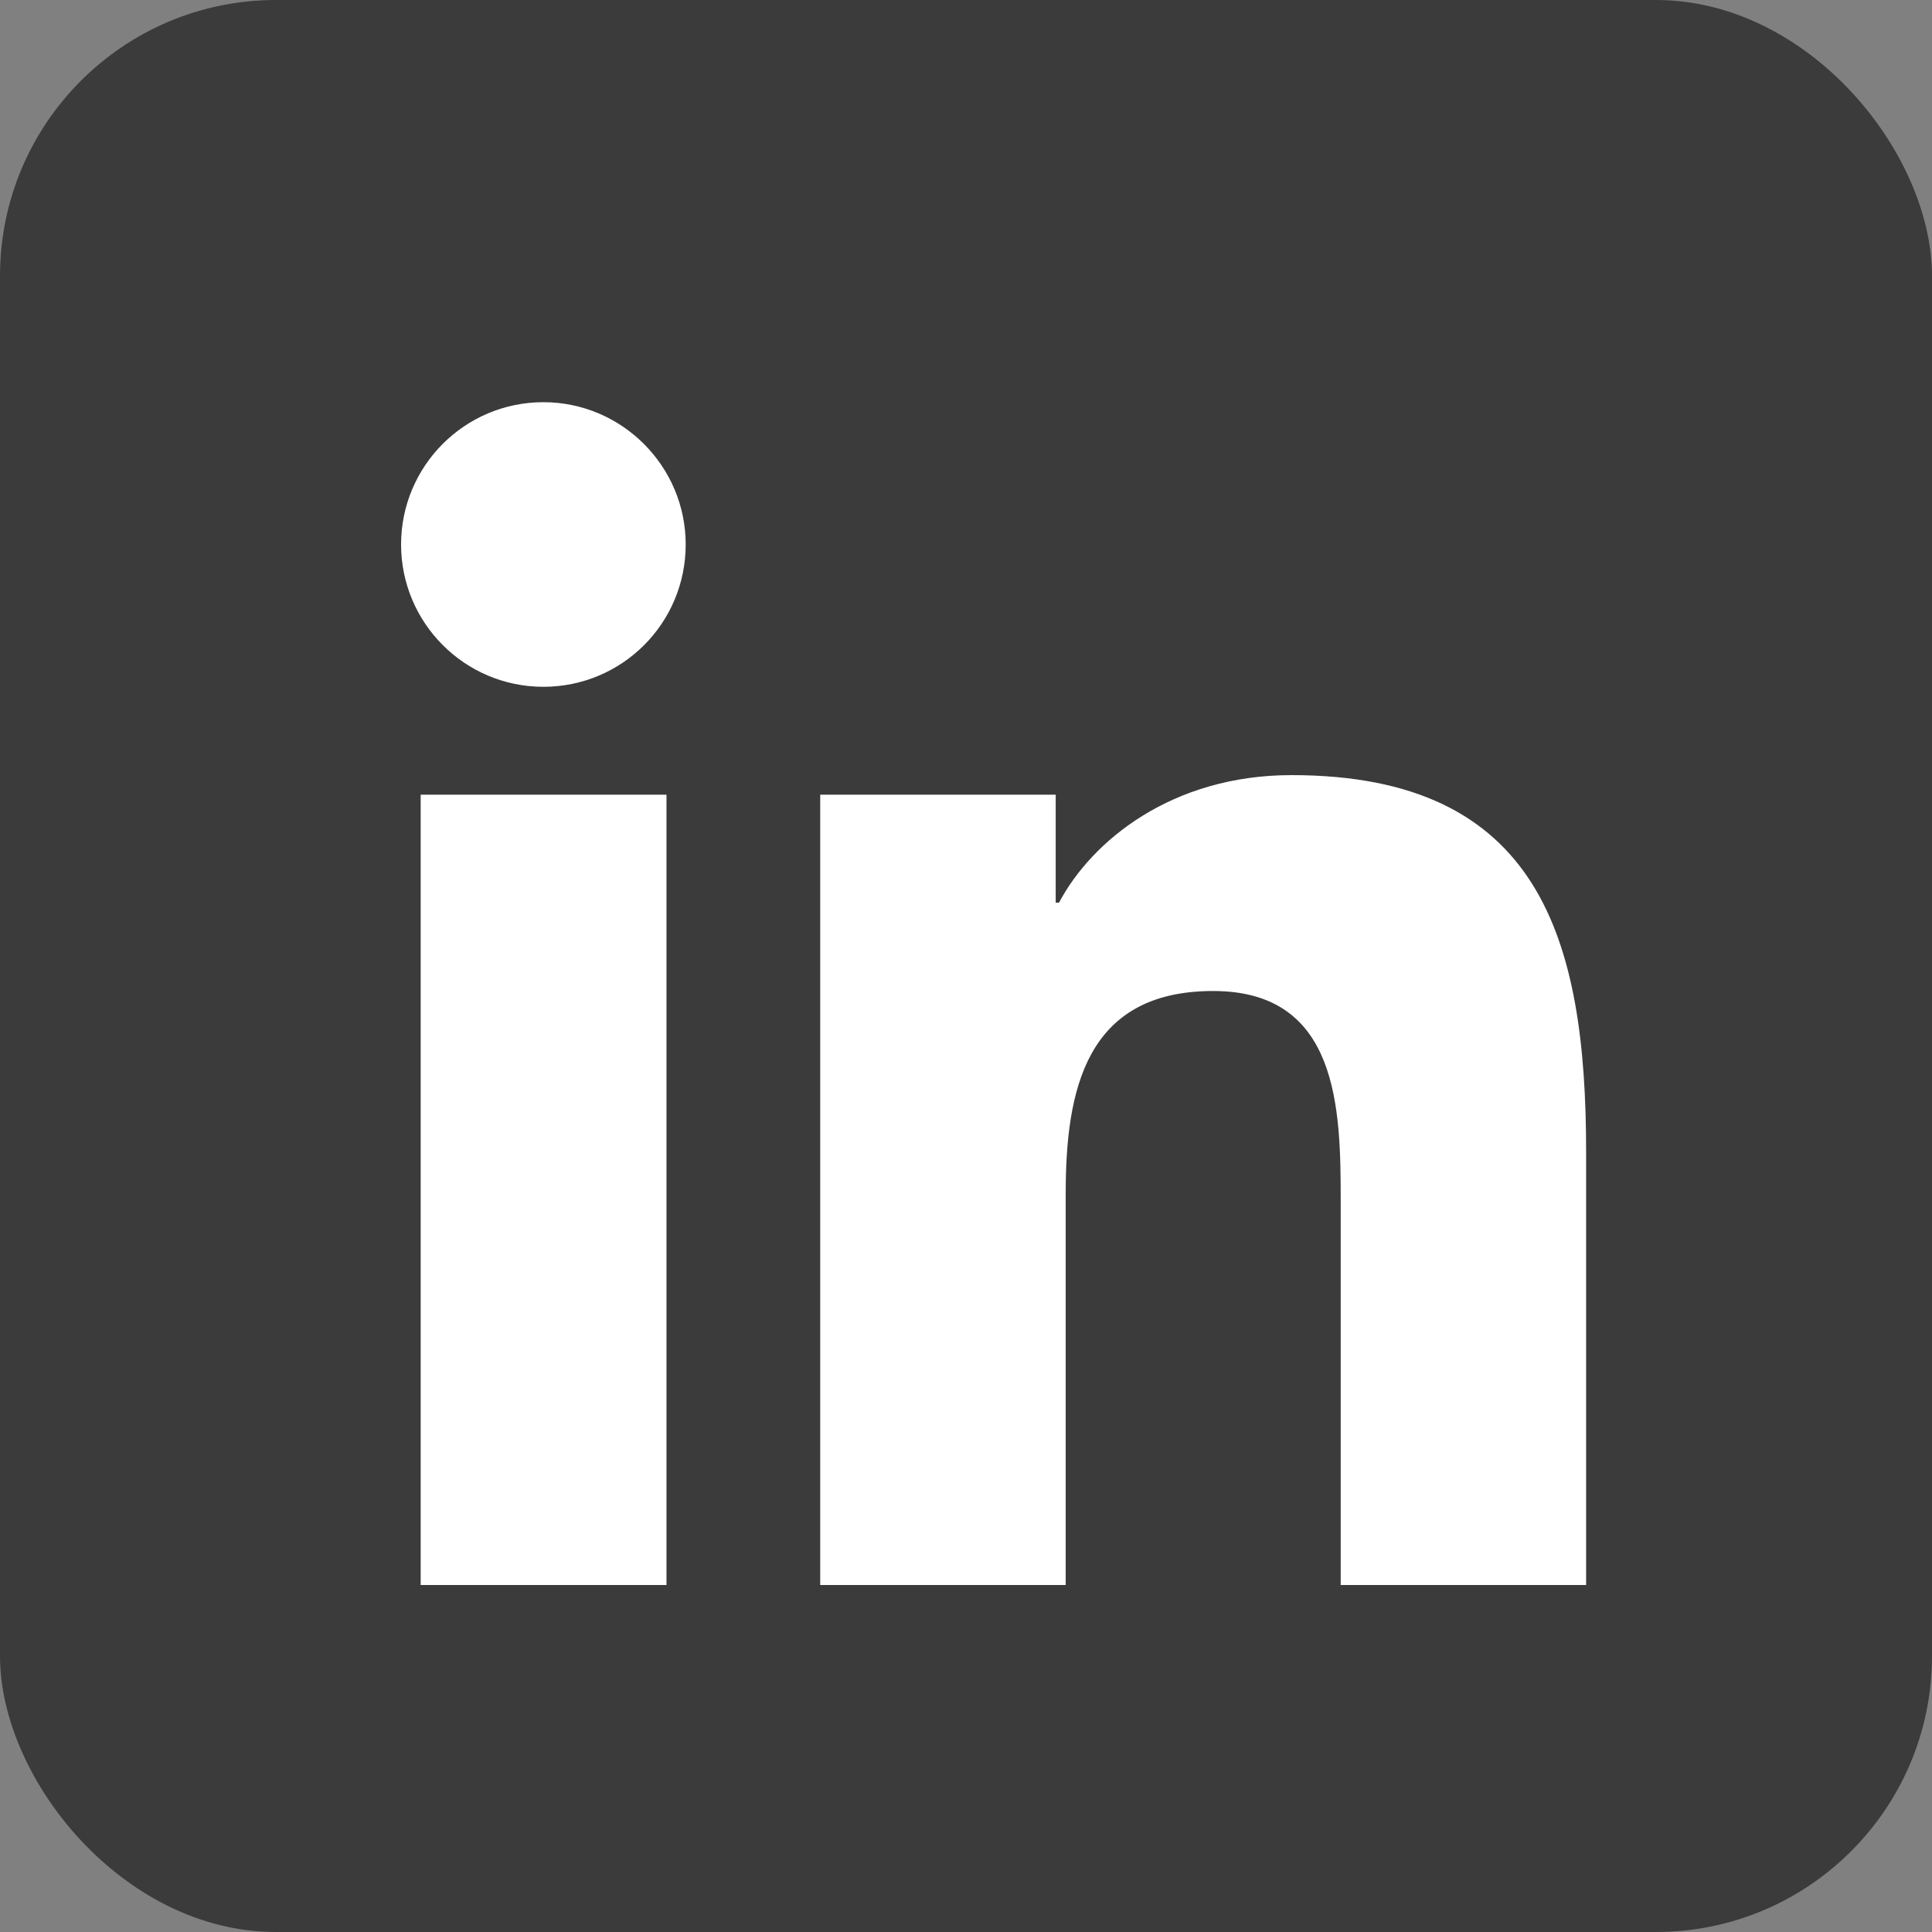 <?xml version="1.0" encoding="UTF-8"?>
<svg width="35px" height="35px" viewBox="0 0 35 35" version="1.1" xmlns="http://www.w3.org/2000/svg" xmlns:xlink="http://www.w3.org/1999/xlink">
    <rect x="0" y="0" width="35" height="35" fill="#808080" stroke="none"/>
    <title>social-linkedin</title>
    <g id="Dag-van-de-kerstkaart" stroke="none" stroke-width="1" fill="none" fill-rule="evenodd">
        <g id="1.0---Homepage" transform="translate(-816, -1584)">
            <g id="social-linkedin" transform="translate(816, 1584)">
                <rect id="Rectangle" fill="#3B3B3B" x="0" y="0" width="35" height="35" rx="5"></rect>
                <path d="M12.067,28.714 L7.621,28.714 L7.621,14.397 L12.074,14.397 L12.074,28.714 L12.067,28.714 Z M9.844,12.442 C8.417,12.442 7.266,11.283 7.266,9.864 C7.266,8.444 8.417,7.286 9.844,7.286 C11.263,7.286 12.422,8.444 12.422,9.864 C12.422,11.29 11.27,12.442 9.844,12.442 L9.844,12.442 Z M28.734,28.714 L24.288,28.714 L24.288,21.75 C24.288,20.089 24.254,17.953 21.978,17.953 C19.661,17.953 19.306,19.761 19.306,21.629 L19.306,28.714 L14.859,28.714 L14.859,14.397 L19.125,14.397 L19.125,16.353 L19.185,16.353 C19.781,15.228 21.234,14.042 23.397,14.042 C27.897,14.042 28.734,17.009 28.734,20.866 L28.734,28.714 L28.734,28.714 Z" fill="#FFFFFF" fill-rule="nonzero"></path>
            </g>
        </g>
    </g>
</svg>